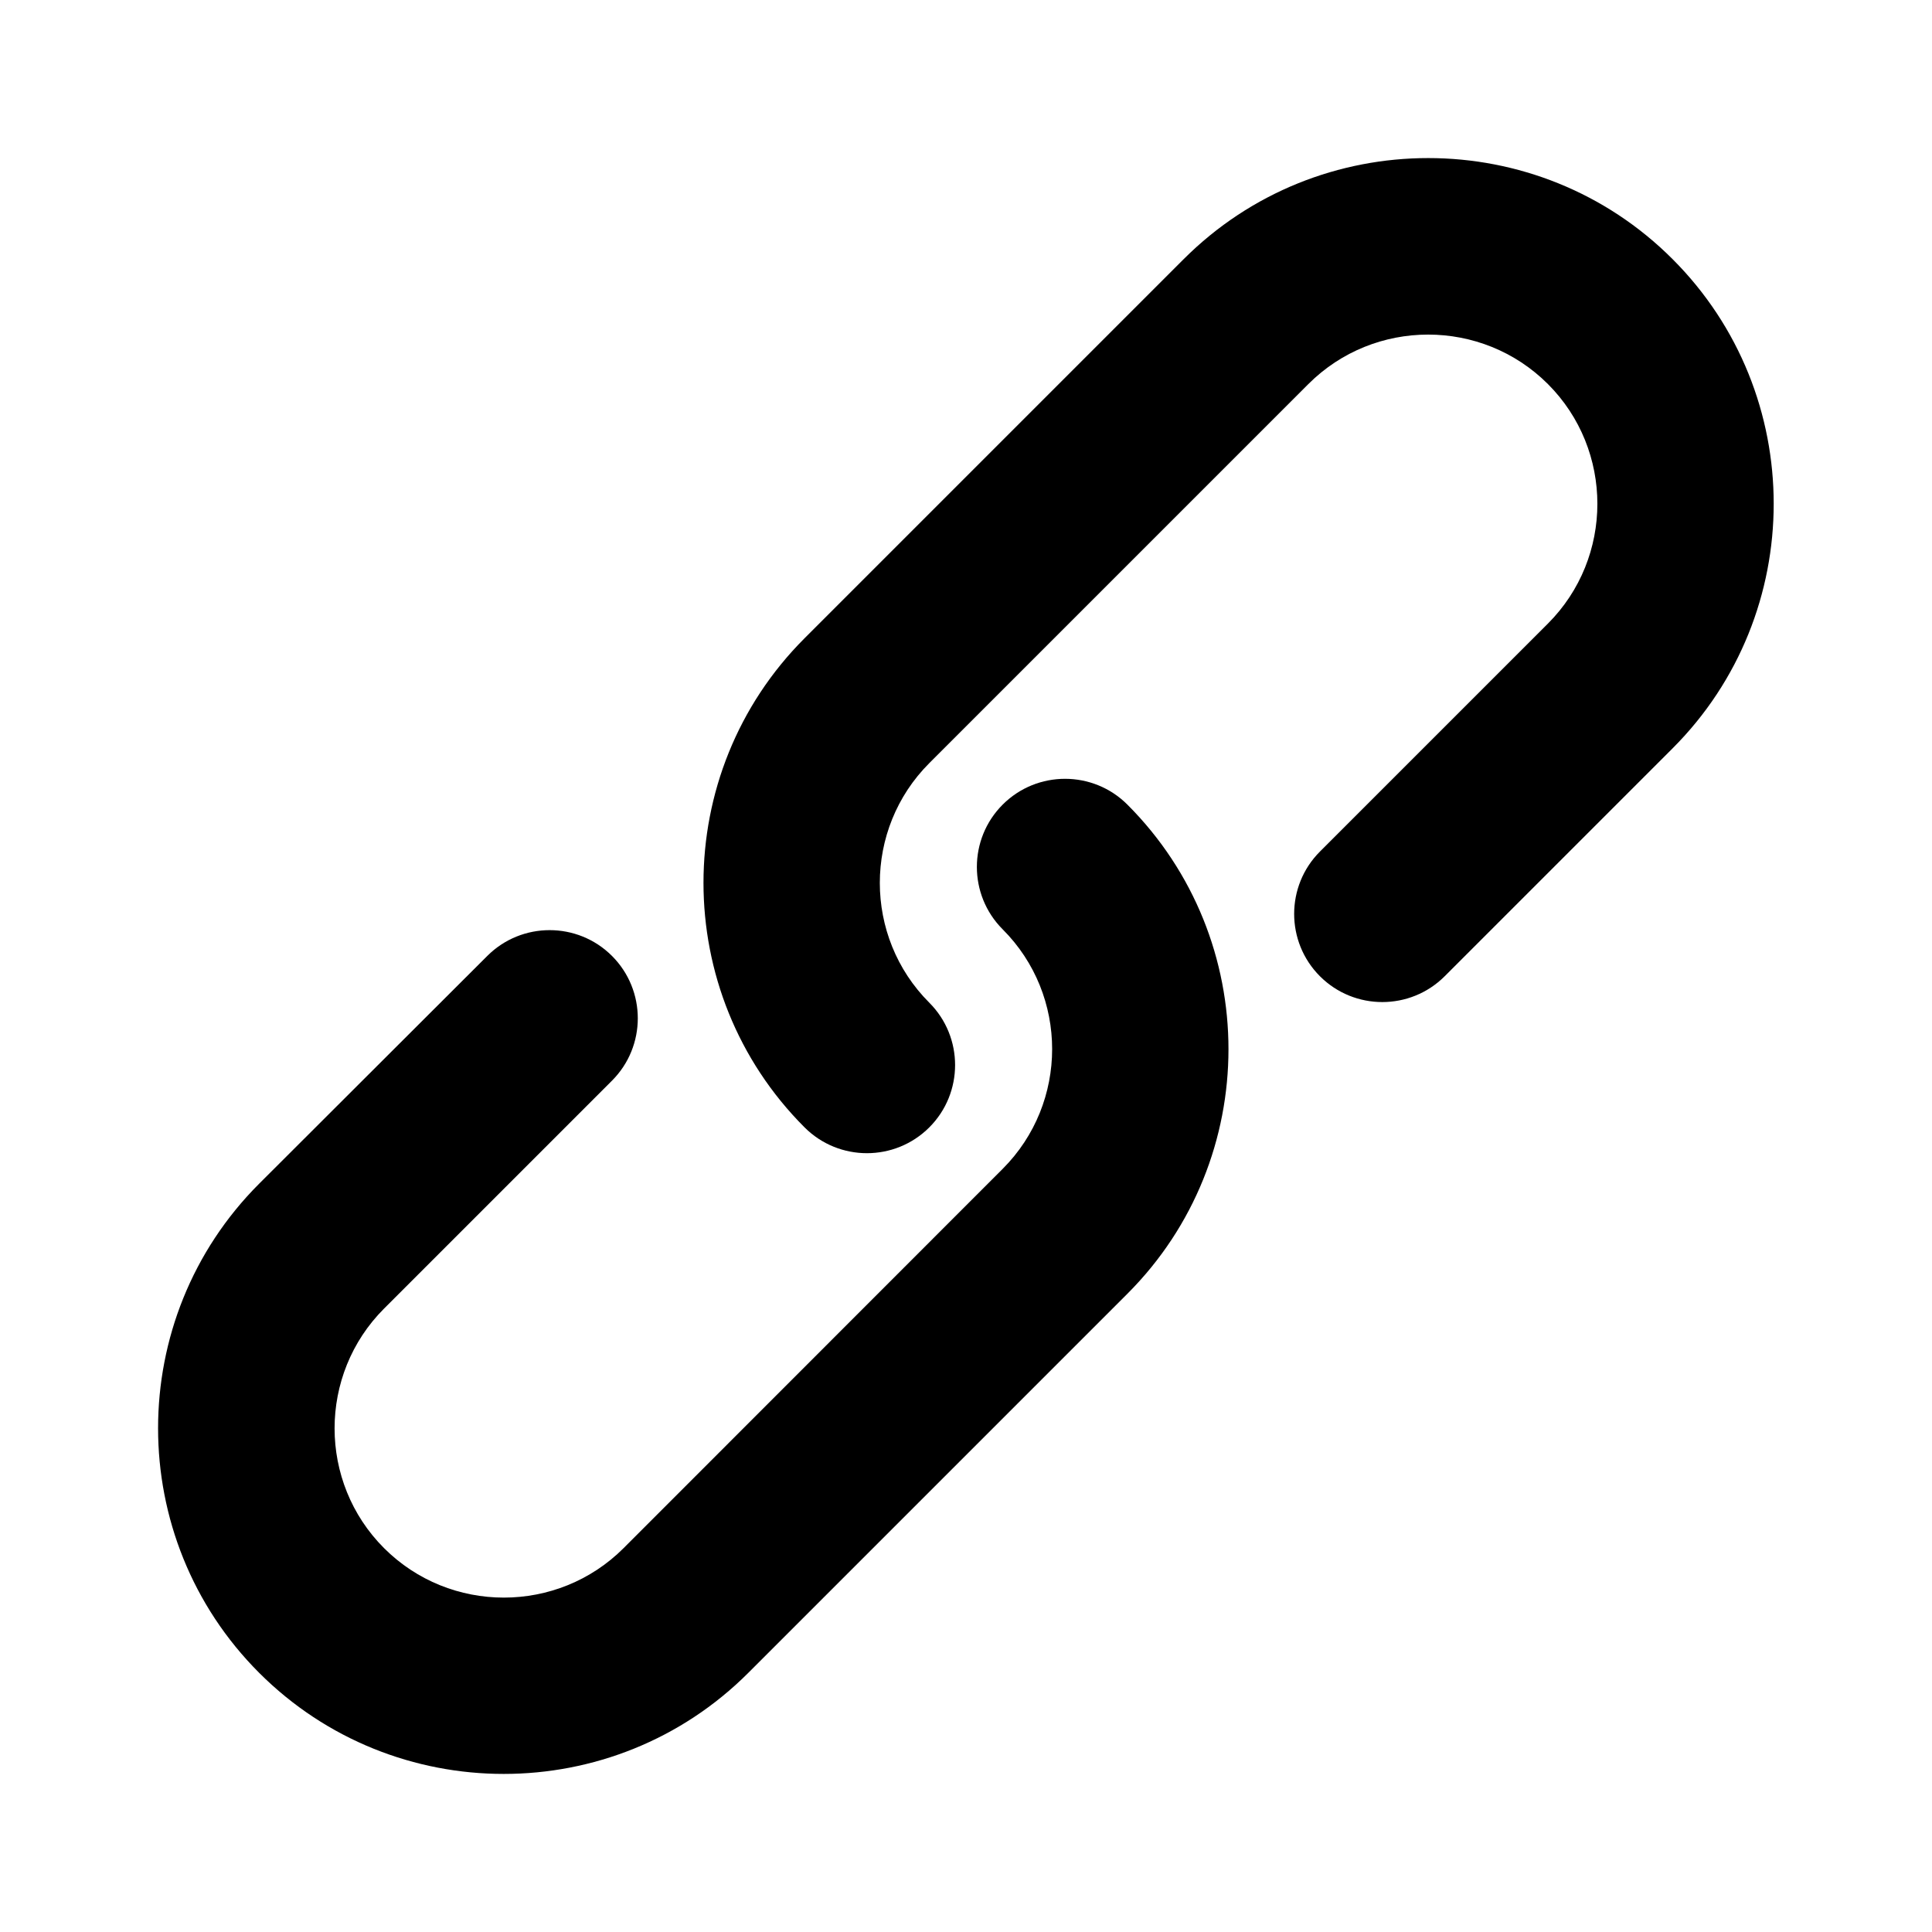 <?xml version="1.0" encoding="UTF-8"?>
<!-- Uploaded to: SVG Repo, www.svgrepo.com, Generator: SVG Repo Mixer Tools -->
<svg fill="#000000" width="800px" height="800px" version="1.1" viewBox="144 144 512 512" xmlns="http://www.w3.org/2000/svg">
 <g>
  <path d="m442.77 486.86c35.719-35.719 35.719-93.91 0-129.63-9.117-9.117-23.93-9.117-33.051 0-9.117 9.117-9.117 23.93 0 33.051 17.48 17.48 17.48 45.996 0 63.48l-100.46 100.51c-17.48 17.48-45.996 17.48-63.48 0-17.48-17.48-17.48-45.996 0-63.48l60.406-60.406c9.117-9.117 9.117-23.93 0-33.051-9.117-9.117-23.93-9.117-33.051 0l-60.453 60.355c-35.719 35.719-35.719 93.91 0 129.63s93.91 35.719 129.63 0z"/>
  <path d="m457.68 212.68-100.46 100.46c-35.719 35.719-35.719 93.91 0 129.63 9.117 9.117 23.93 9.117 33.051 0 9.117-9.117 9.117-23.93 0-33.051-17.48-17.48-17.48-45.996 0-63.48l100.46-100.46c17.48-17.48 45.996-17.48 63.48 0 17.48 17.48 17.48 45.996 0 63.48l-60.41 60.41c-9.117 9.117-9.117 23.93 0 33.051 9.117 9.117 23.93 9.117 33.051 0l60.406-60.406c35.719-35.719 35.719-93.91 0-129.63-35.672-35.723-93.859-35.723-129.58 0z"/>
 </g>
</svg>